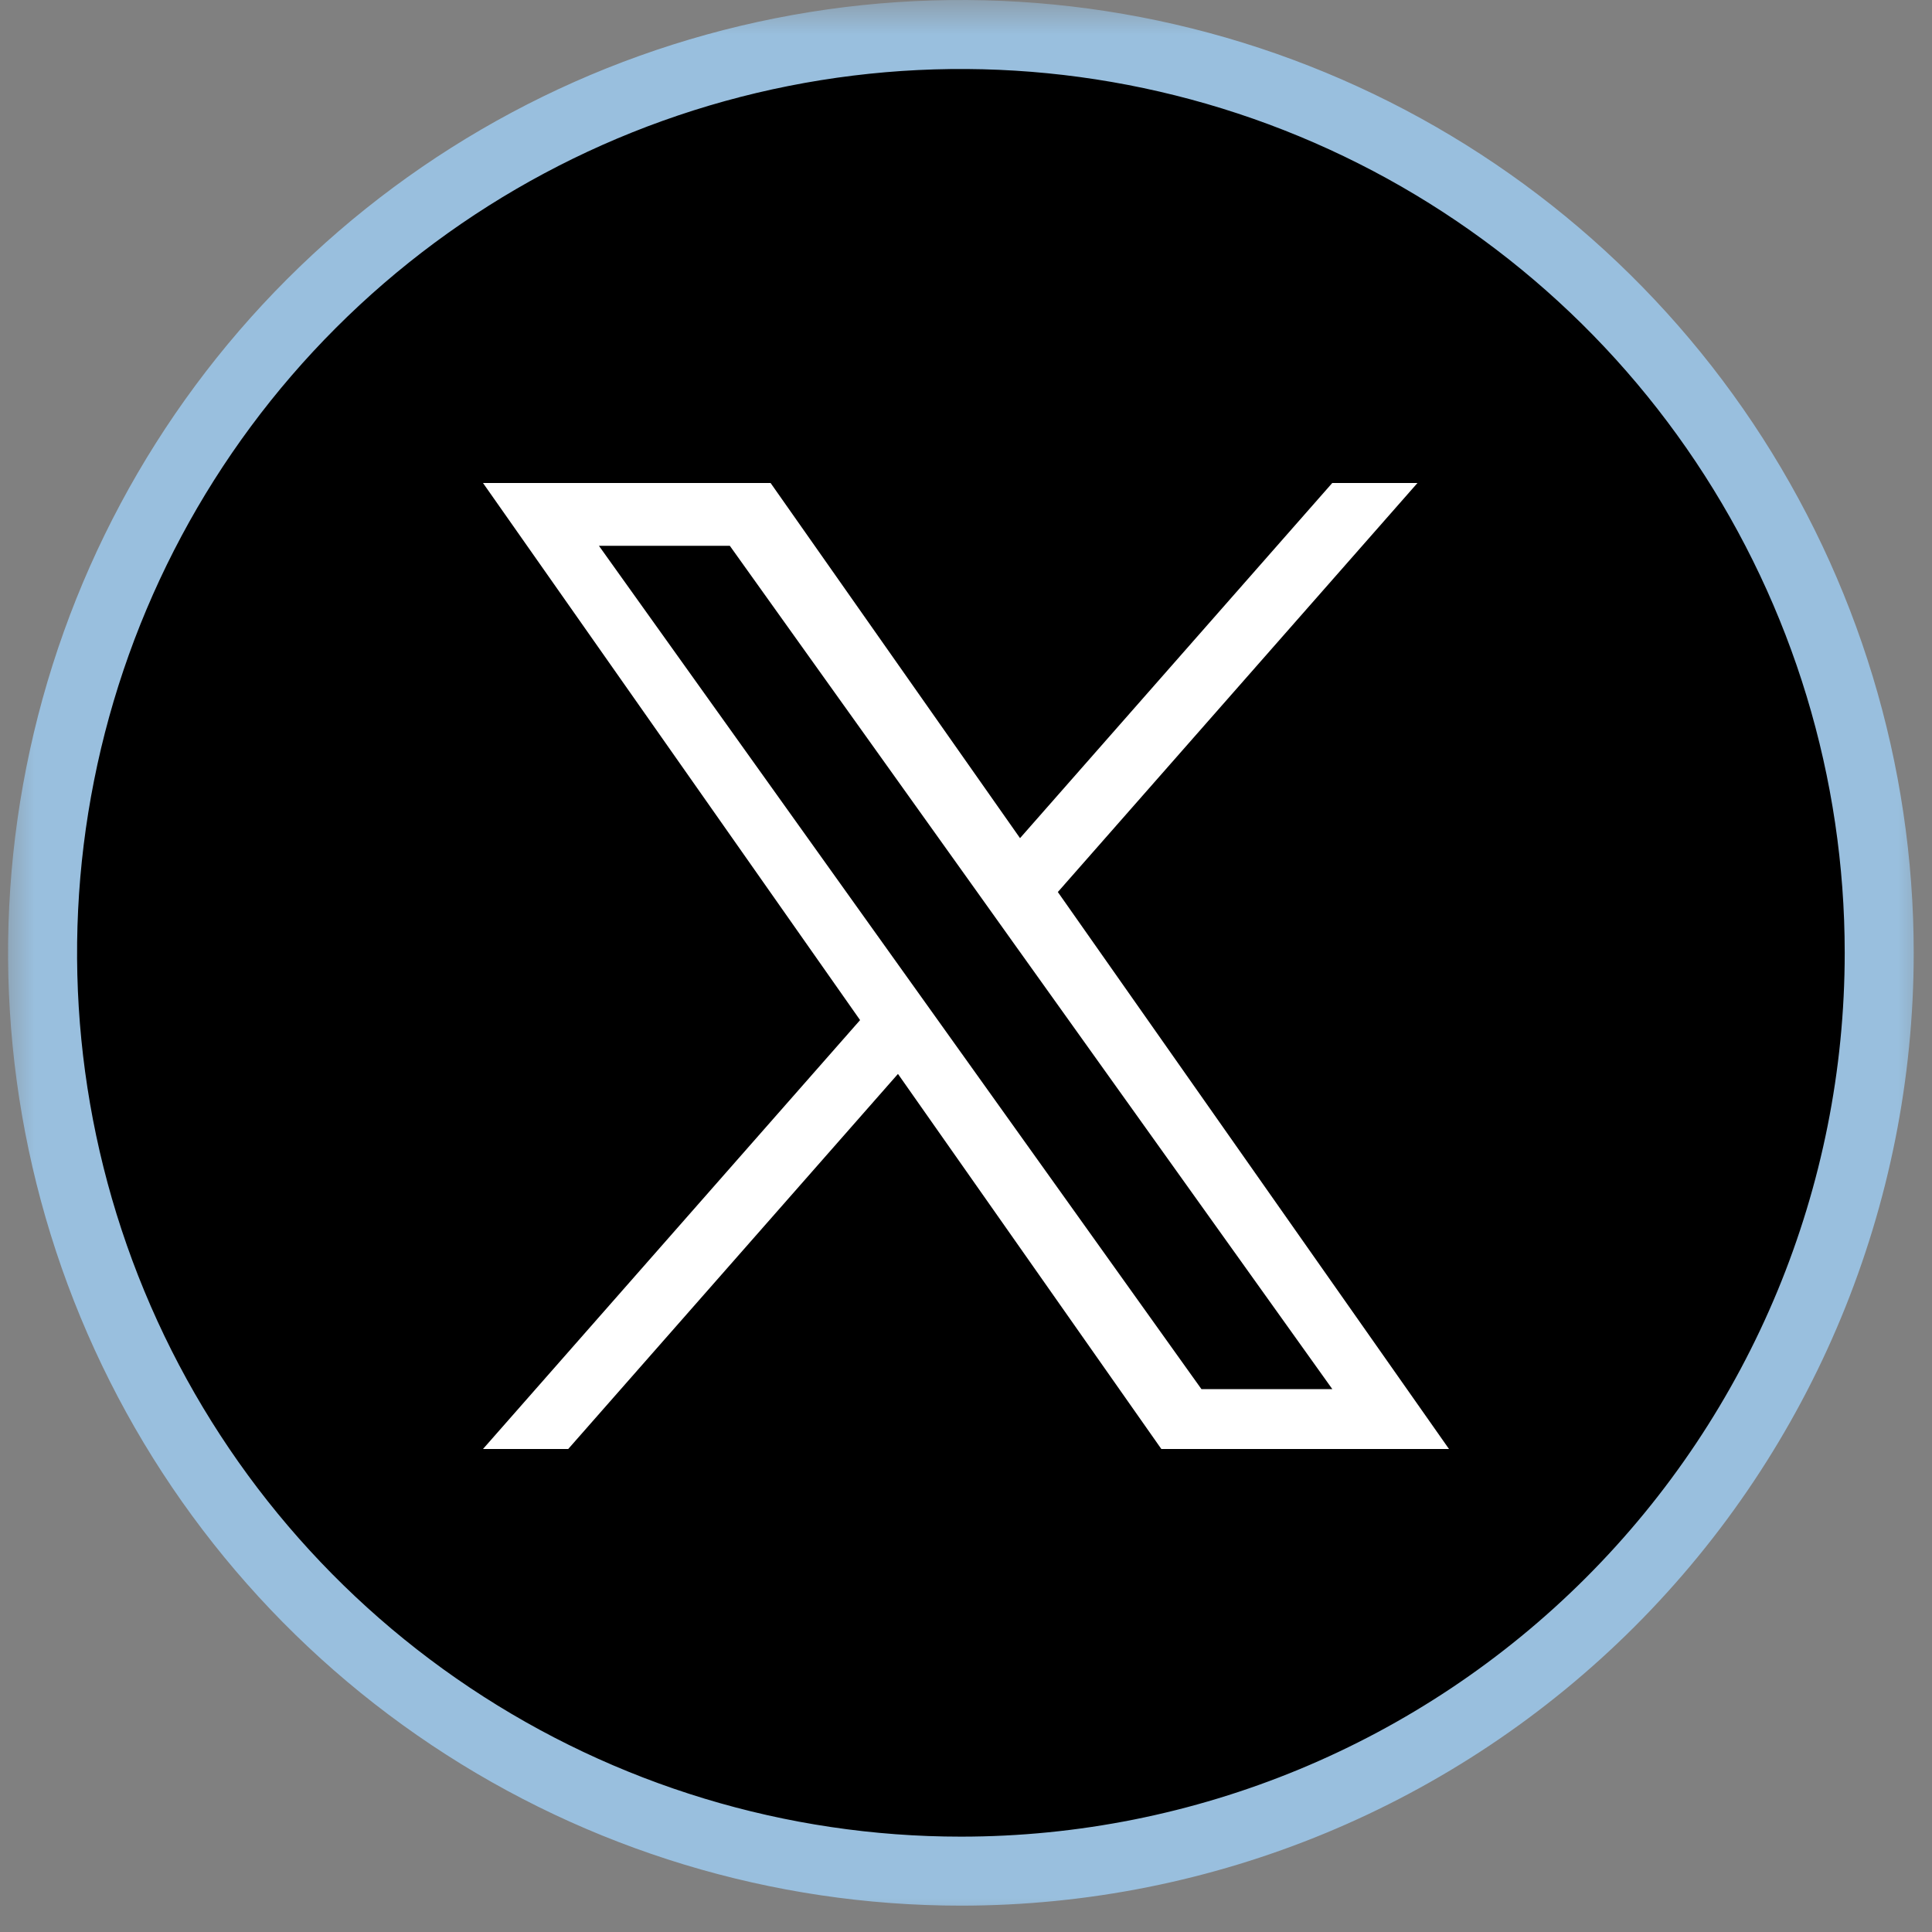 <svg width="28" height="28" viewBox="0 0 28 28" fill="none" xmlns="http://www.w3.org/2000/svg">
<rect x="0" y="0" width="28" height="28" fill="#808080" stroke="none"/>
<mask id="mask0_323_7058" style="mask-type:luminance" maskUnits="userSpaceOnUse" x="0" y="0" width="28" height="28">
<path d="M28 0H0V28H28V0Z" fill="white"/>
</mask>
<g mask="url(#mask0_323_7058)">
<path d="M13.926 27.118C11.294 27.118 8.721 26.337 6.532 24.875C4.343 23.413 2.637 21.334 1.63 18.902C0.623 16.47 0.359 13.794 0.873 11.213C1.386 8.631 2.654 6.259 4.515 4.398C6.376 2.537 8.748 1.269 11.329 0.756C13.911 0.242 16.587 0.506 19.019 1.513C21.451 2.52 23.53 4.226 24.992 6.415C26.454 8.604 27.235 11.177 27.235 13.809C27.235 17.339 25.833 20.724 23.337 23.22C20.841 25.716 17.456 27.118 13.926 27.118Z" fill="black" stroke="#99BFDE"/>
<path d="M15.331 12.928L20.543 7H19.308L14.783 12.147L11.168 7H7L12.465 14.784L7 21H8.235L13.014 15.564L16.831 21H21L15.331 12.928H15.331ZM13.64 14.852L13.086 14.077L8.68 7.91H10.577L14.133 12.887L14.686 13.662L19.309 20.132H17.412L13.64 14.852V14.852Z" fill="white"/>
</g>
</svg>

